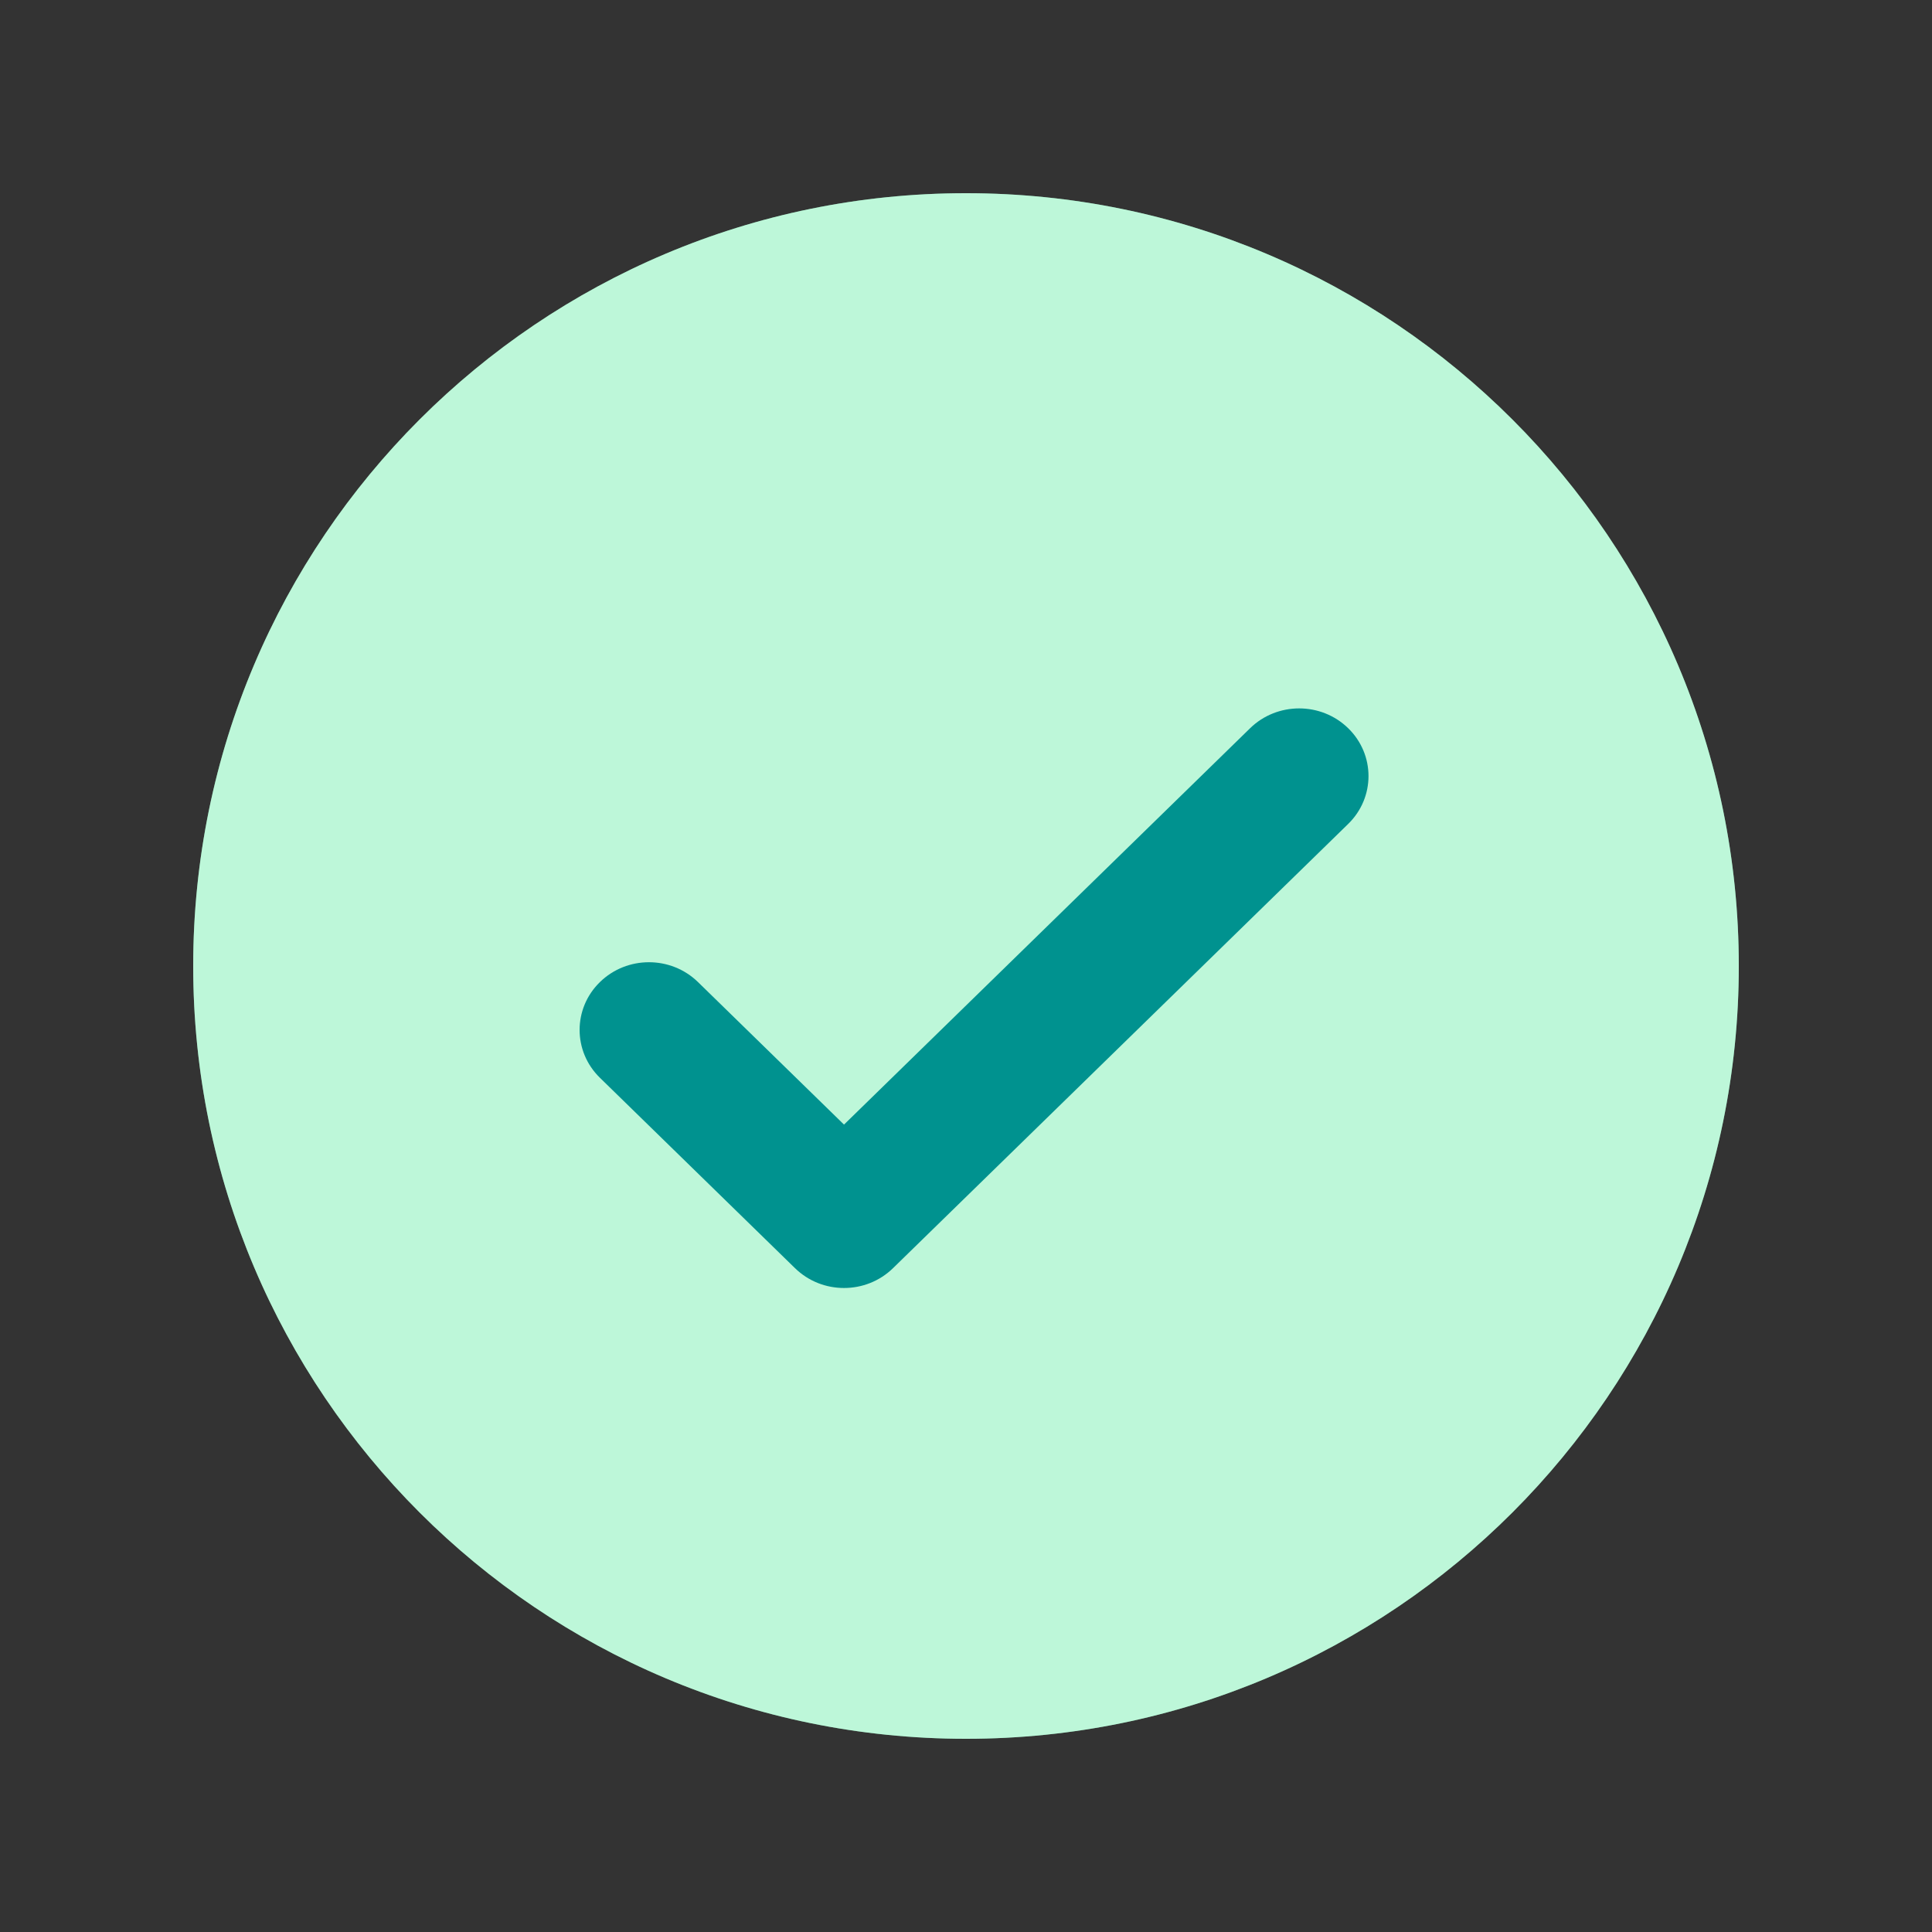 <svg width="56" height="56" viewBox="0 0 56 56" fill="none" xmlns="http://www.w3.org/2000/svg">
<rect x="0" y="0" width="56" height="56" fill="#333333" stroke="none"/>
<path d="M28 50.4C40.371 50.4 50.4 40.371 50.4 28C50.4 15.629 40.371 5.6 28 5.6C15.629 5.6 5.6 15.629 5.6 28C5.6 40.371 15.629 50.4 28 50.4Z" fill="#7BEEB3"/>
<path d="M28 50.4C40.371 50.4 50.4 40.371 50.4 28C50.4 15.629 40.371 5.6 28 5.6C15.629 5.6 5.6 15.629 5.6 28C5.6 40.371 15.629 50.4 28 50.4Z" fill="white" fill-opacity="0.5"/>
<path d="M36.235 21.108C37.02 20.342 38.293 20.342 39.078 21.108C39.863 21.874 39.863 23.116 39.078 23.882L25.885 36.758C25.1 37.525 23.828 37.525 23.043 36.758L17.389 31.24C16.604 30.474 16.604 29.232 17.389 28.466C18.174 27.699 19.446 27.699 20.232 28.466L24.464 32.597L36.235 21.108Z" fill="#00928F"/>
</svg>
